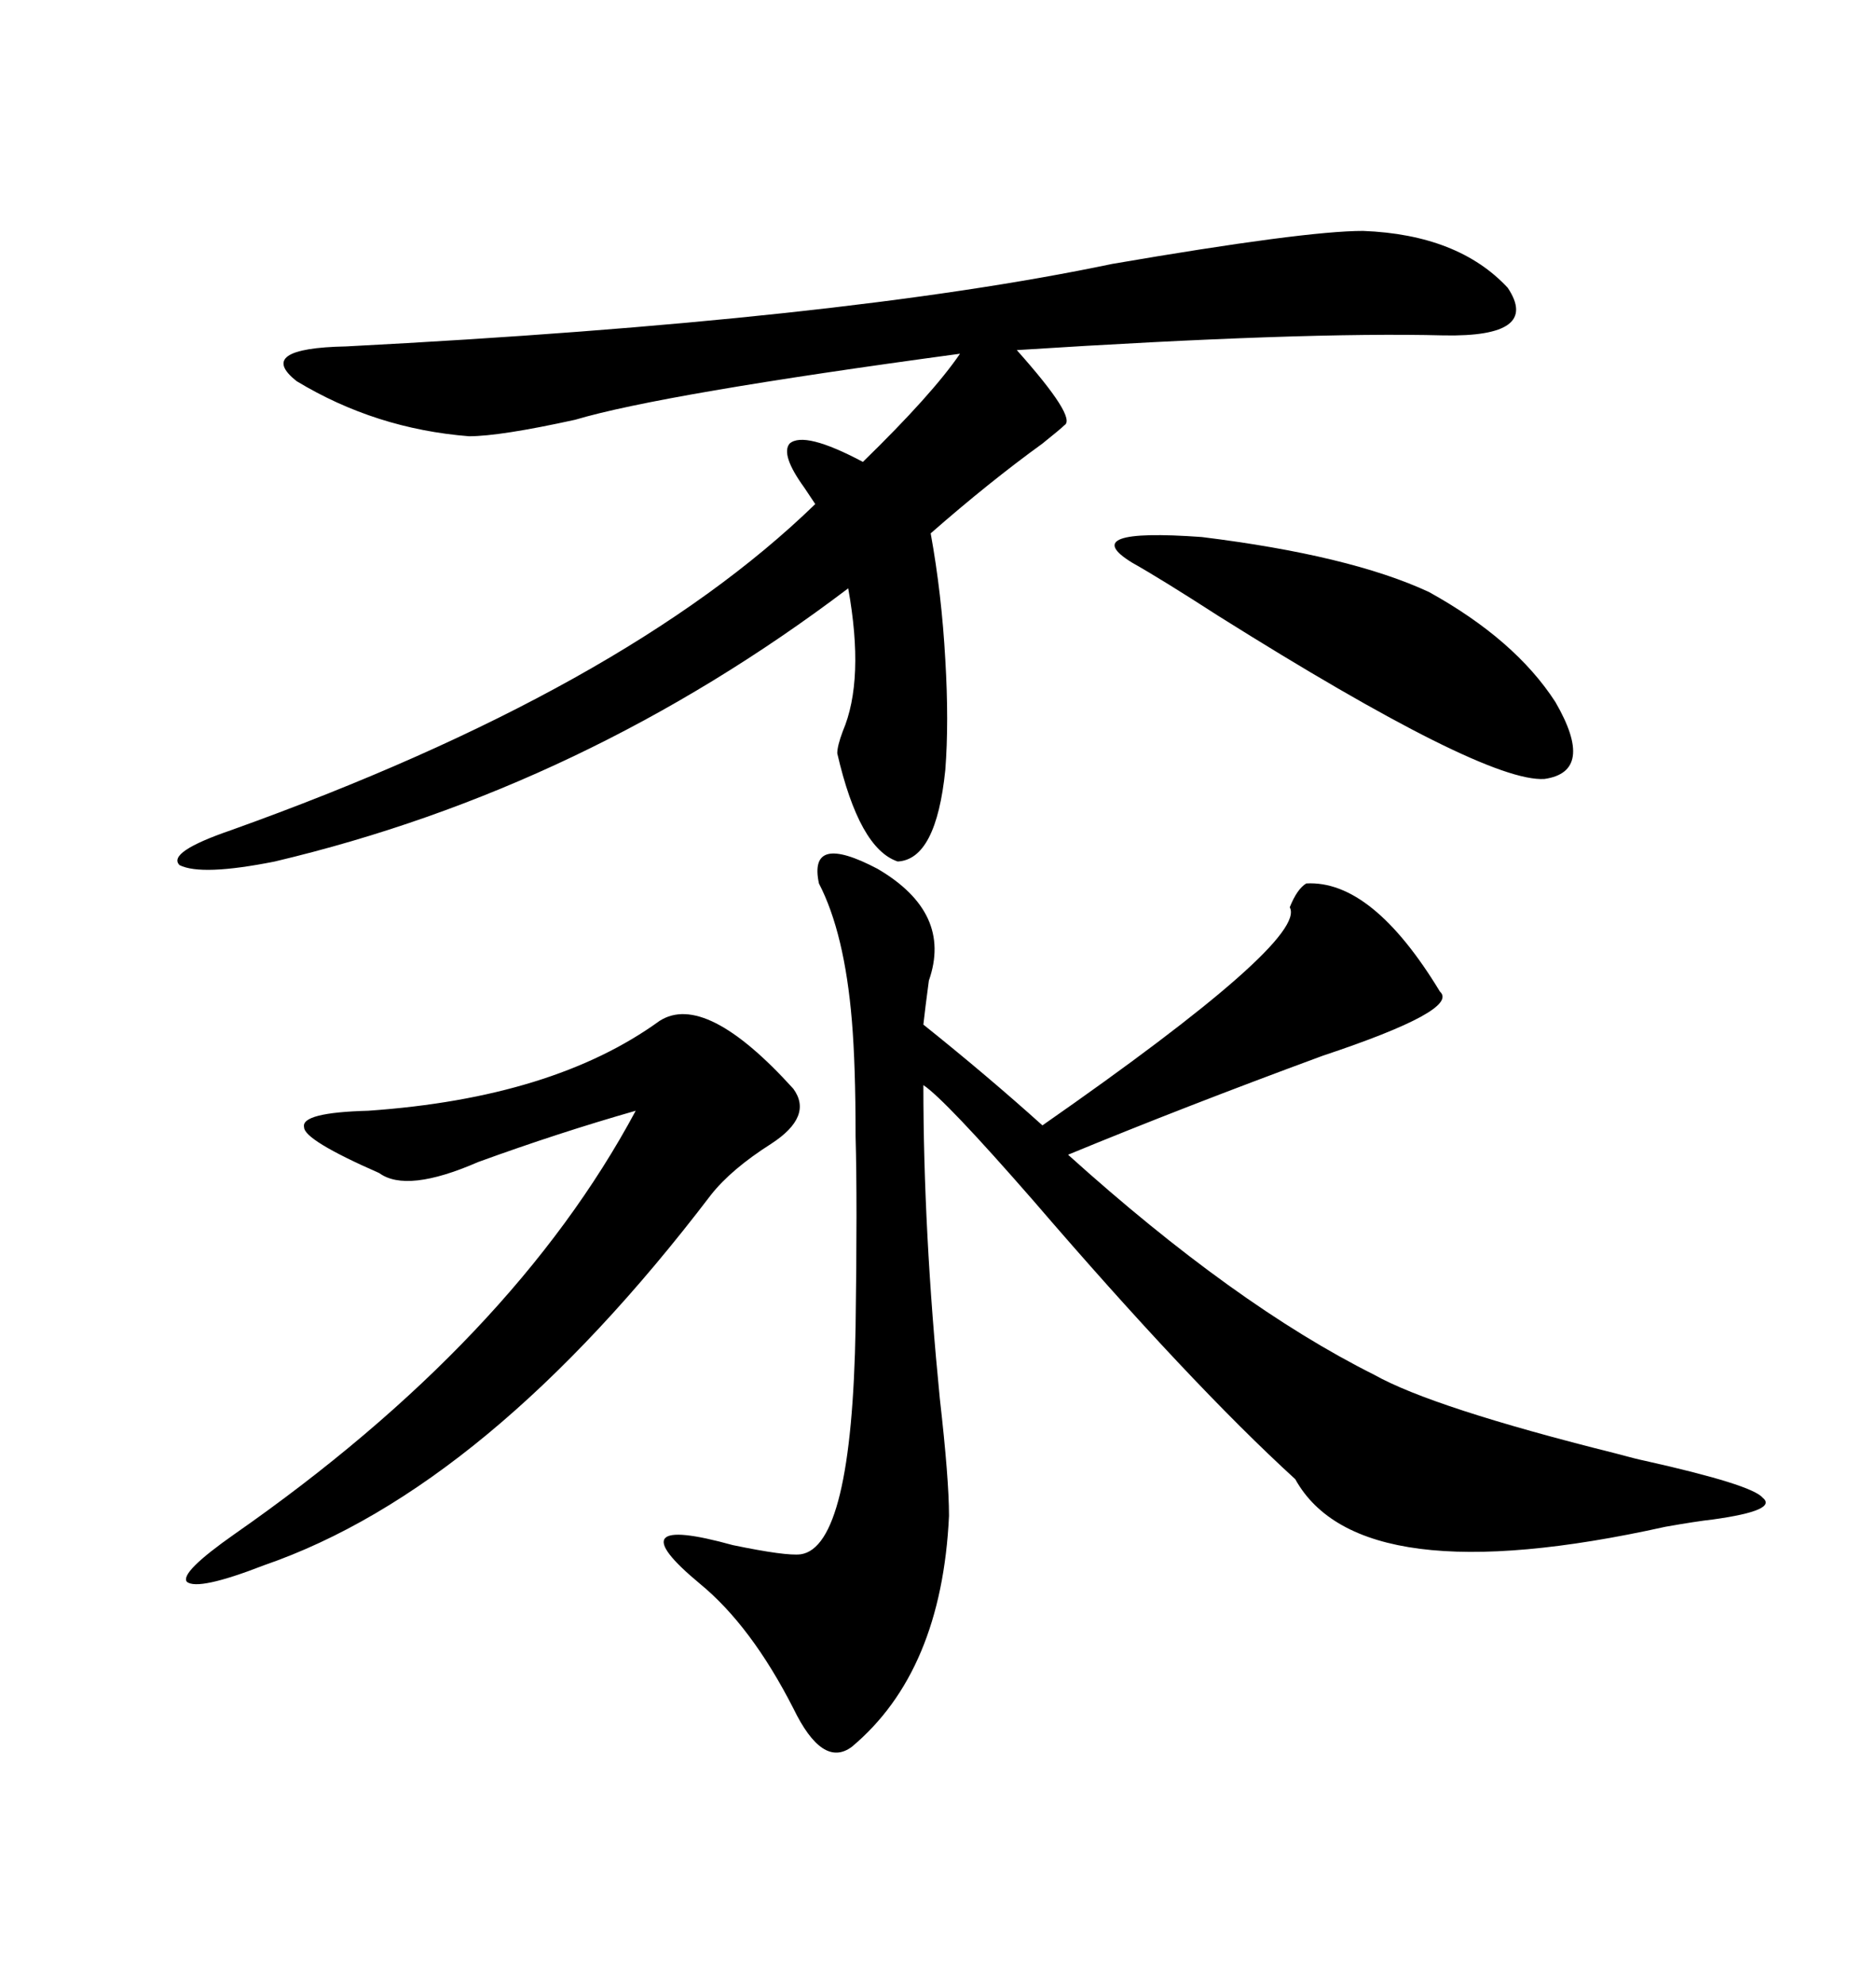 <svg xmlns="http://www.w3.org/2000/svg" xmlns:xlink="http://www.w3.org/1999/xlink" width="300" height="317.285"><path d="M140.33 138.87L140.33 138.87Q152.34 145.90 148.54 156.74L148.54 156.74Q147.95 161.13 147.66 163.77L147.66 163.77Q157.91 171.97 166.70 179.88L166.70 179.88Q209.18 150.29 206.25 145.02L206.25 145.02Q207.42 142.09 208.89 141.21L208.89 141.21Q219.43 140.63 230.27 158.50L230.27 158.50Q233.50 161.43 211.52 168.75L211.52 168.75Q189.26 176.95 170.80 184.57L170.80 184.57Q197.46 208.59 219.73 219.73L219.73 219.73Q229.10 225 258.40 232.32L258.40 232.32Q261.62 233.20 263.09 233.50L263.09 233.50Q280.08 237.30 281.84 239.36L281.84 239.36Q284.47 241.41 273.93 242.87L273.93 242.87Q271.29 243.16 266.31 244.04L266.31 244.04Q217.38 254.88 207.13 236.43L207.13 236.43Q190.43 221.19 165.23 191.89L165.23 191.89Q151.17 175.78 147.66 173.44L147.66 173.44Q147.66 196.88 150.29 223.54L150.29 223.54Q151.76 236.43 151.76 242.29L151.76 242.29Q150.59 267.19 136.23 279.20L136.23 279.20Q131.54 282.71 126.86 273.05L126.86 273.05Q120.12 259.86 111.91 253.13L111.91 253.13Q98.14 241.70 117.19 246.97L117.19 246.97Q125.68 248.73 128.03 248.44L128.03 248.44Q136.23 247.27 136.82 212.11L136.82 212.11Q137.11 191.89 136.82 181.64L136.82 181.64Q136.82 170.21 136.23 163.18L136.23 163.18Q135.06 149.12 130.96 141.21L130.96 141.21Q130.08 137.11 132.42 136.52L132.42 136.52Q134.77 135.94 140.33 138.87ZM217.97 36.91L217.97 36.91Q233.20 37.50 241.11 46.00L241.11 46.00Q246.39 53.91 230.86 53.61L230.86 53.61Q208.30 53.03 162.60 55.96L162.60 55.96Q172.27 66.80 170.21 67.97L170.21 67.97Q169.63 68.55 166.70 70.90L166.70 70.90Q158.20 77.05 148.83 85.25L148.83 85.25Q150.59 94.92 151.17 105.47L151.17 105.47Q151.76 115.43 151.17 123.05L151.17 123.05Q149.71 137.40 143.55 137.70L143.55 137.70Q137.40 135.64 133.89 120.41L133.89 120.41Q133.89 119.24 134.77 116.89L134.77 116.89Q138.28 108.69 135.64 94.04L135.64 94.04Q93.46 125.98 43.95 137.70L43.95 137.70Q32.23 140.04 28.71 138.28L28.71 138.28Q26.66 136.23 36.91 132.71L36.91 132.71Q99.90 110.16 130.37 80.57L130.37 80.57Q129.79 79.69 128.61 77.93L128.61 77.93Q124.80 72.66 126.27 70.90L126.27 70.90Q128.61 68.85 137.99 73.83L137.99 73.83Q149.12 62.99 153.52 56.54L153.52 56.54Q105.76 62.99 91.99 67.09L91.99 67.09Q79.98 69.73 75 69.73L75 69.73Q60.06 68.55 47.46 60.94L47.46 60.94Q40.72 55.66 55.37 55.37L55.37 55.37Q134.47 51.27 177.83 42.19L177.83 42.19Q208.59 36.91 217.97 36.91ZM105.47 163.18L105.47 163.18Q112.79 158.50 126.86 174.02L126.86 174.02Q130.08 178.42 123.34 182.81L123.34 182.81Q116.89 186.91 113.67 191.02L113.67 191.02Q77.93 237.89 42.19 250.20L42.19 250.20Q31.64 254.30 29.88 252.83L29.88 252.83Q28.71 251.37 37.50 245.21L37.50 245.21Q82.03 214.16 101.66 177.54L101.66 177.54Q89.36 181.05 76.46 185.74L76.46 185.74Q65.04 190.72 60.64 187.50L60.64 187.50Q48.63 182.23 48.63 180.18L48.63 180.18Q48.05 177.83 58.89 177.54L58.89 177.54Q88.48 175.49 105.47 163.18ZM181.05 89.94L181.05 89.94Q171.97 84.38 192.19 85.84L192.19 85.84Q215.92 88.77 228.52 94.63L228.52 94.63Q242.29 102.25 248.73 112.21L248.73 112.21Q255.18 123.34 246.97 124.51L246.97 124.51Q237.30 125.10 194.82 98.44L194.82 98.44Q185.74 92.58 181.05 89.94Z"/></svg>